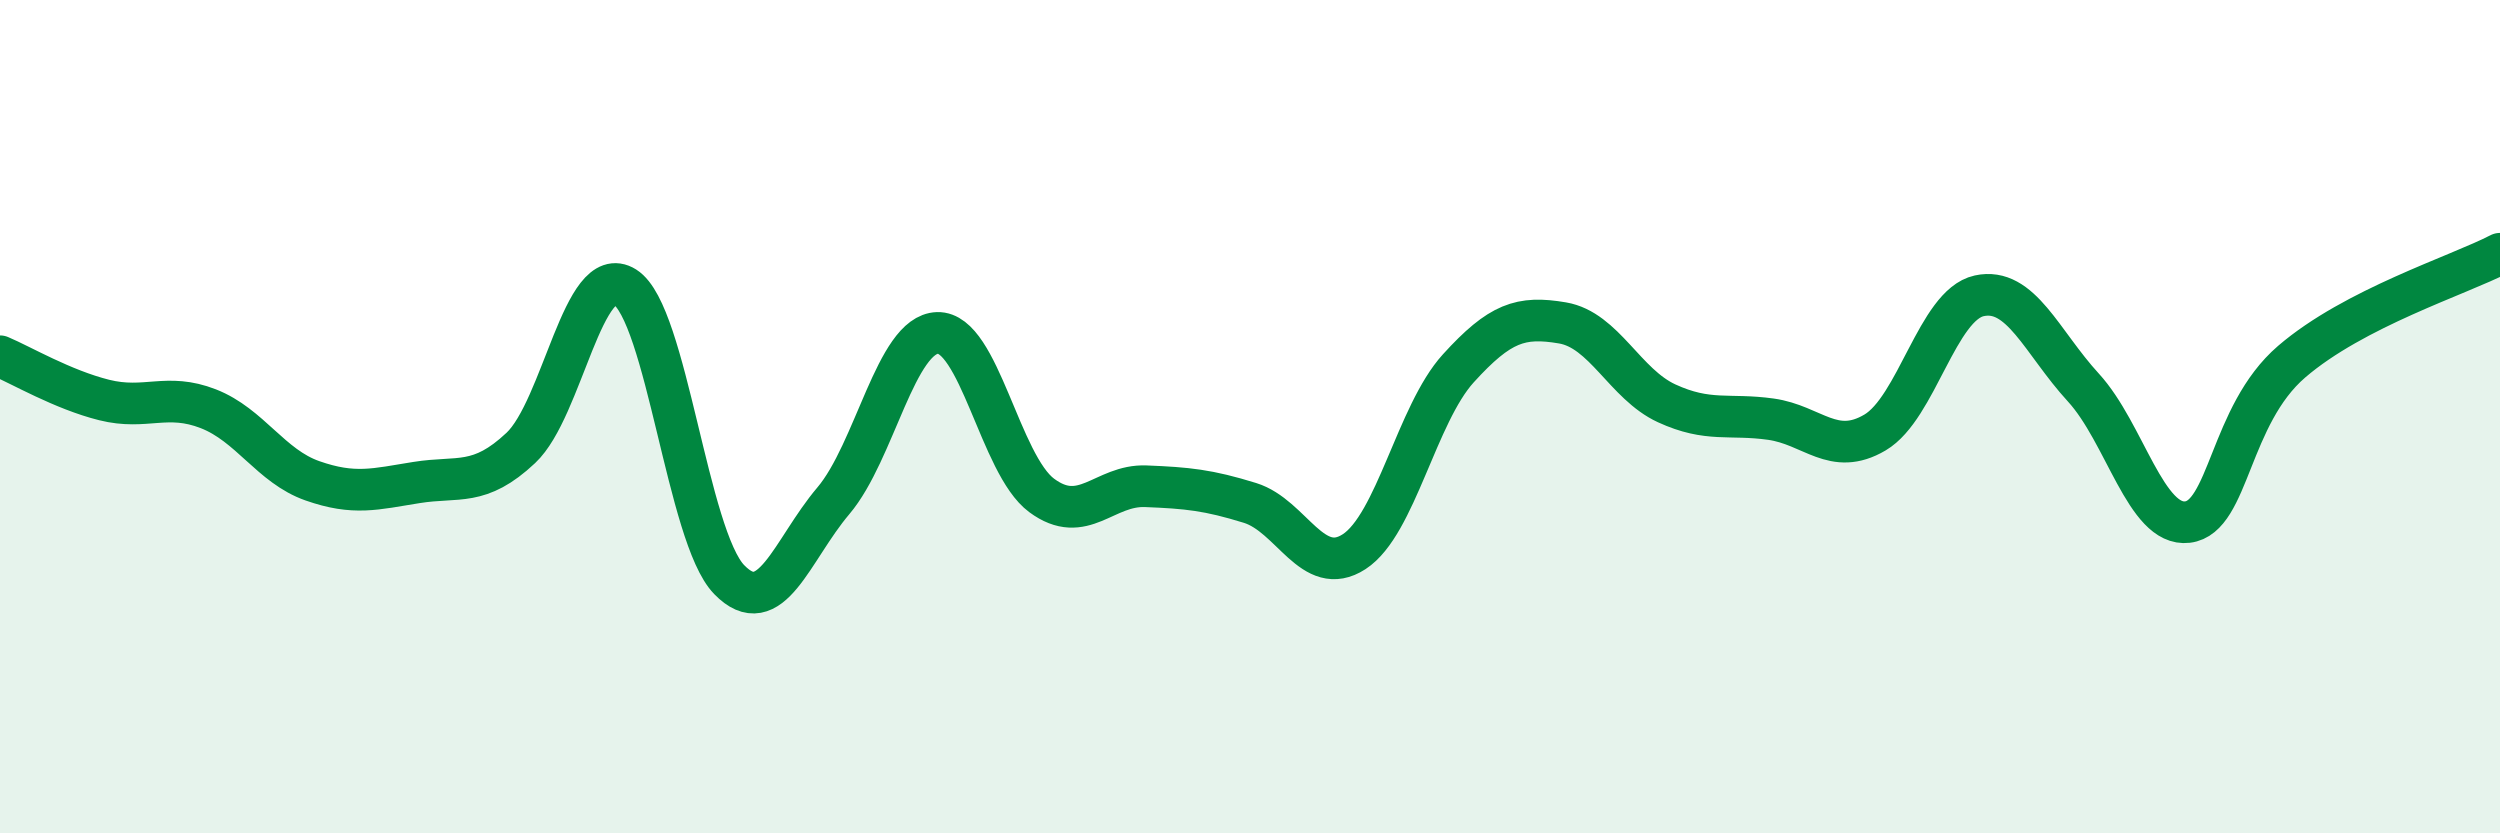 
    <svg width="60" height="20" viewBox="0 0 60 20" xmlns="http://www.w3.org/2000/svg">
      <path
        d="M 0,8.55 C 0.5,8.76 1.5,9.35 2.5,9.6 C 3.5,9.85 4,9.42 5,9.81 C 6,10.2 6.5,11.19 7.5,11.54 C 8.5,11.89 9,11.74 10,11.58 C 11,11.42 11.5,11.69 12.5,10.75 C 13.5,9.81 14,6.26 15,6.89 C 16,7.52 16.5,12.88 17.5,13.91 C 18.5,14.94 19,13.2 20,12.02 C 21,10.84 21.5,8.02 22.5,7.99 C 23.5,7.96 24,11.15 25,11.89 C 26,12.63 26.5,11.63 27.5,11.67 C 28.5,11.71 29,11.76 30,12.07 C 31,12.38 31.5,13.89 32.5,13.24 C 33.5,12.59 34,9.94 35,8.84 C 36,7.74 36.5,7.58 37.5,7.75 C 38.5,7.92 39,9.22 40,9.68 C 41,10.14 41.5,9.92 42.5,10.06 C 43.5,10.2 44,10.97 45,10.38 C 46,9.79 46.5,7.32 47.5,7.1 C 48.5,6.88 49,8.21 50,9.3 C 51,10.39 51.5,12.65 52.5,12.53 C 53.5,12.41 53.5,9.97 55,8.68 C 56.5,7.39 59,6.61 60,6.09L60 20L0 20Z"
        fill="#008740"
        opacity="0.1"
        stroke-linecap="round"
        stroke-linejoin="round"
      />
      <path
        d="M 0,8.55 C 0.5,8.76 1.5,9.35 2.5,9.6 C 3.5,9.85 4,9.42 5,9.81 C 6,10.2 6.5,11.19 7.5,11.54 C 8.5,11.89 9,11.74 10,11.58 C 11,11.42 11.5,11.69 12.5,10.75 C 13.5,9.81 14,6.26 15,6.89 C 16,7.52 16.5,12.88 17.5,13.91 C 18.5,14.94 19,13.2 20,12.02 C 21,10.84 21.5,8.02 22.5,7.99 C 23.5,7.96 24,11.15 25,11.89 C 26,12.63 26.5,11.63 27.5,11.67 C 28.5,11.71 29,11.76 30,12.07 C 31,12.38 31.5,13.89 32.5,13.24 C 33.5,12.59 34,9.94 35,8.84 C 36,7.74 36.5,7.58 37.5,7.75 C 38.5,7.92 39,9.22 40,9.68 C 41,10.14 41.5,9.92 42.5,10.06 C 43.5,10.2 44,10.97 45,10.38 C 46,9.79 46.5,7.32 47.5,7.1 C 48.5,6.88 49,8.21 50,9.3 C 51,10.39 51.5,12.65 52.5,12.53 C 53.5,12.41 53.5,9.97 55,8.68 C 56.5,7.39 59,6.61 60,6.09"
        stroke="#008740"
        stroke-width="1"
        fill="none"
        stroke-linecap="round"
        stroke-linejoin="round"
      />
    </svg>
  